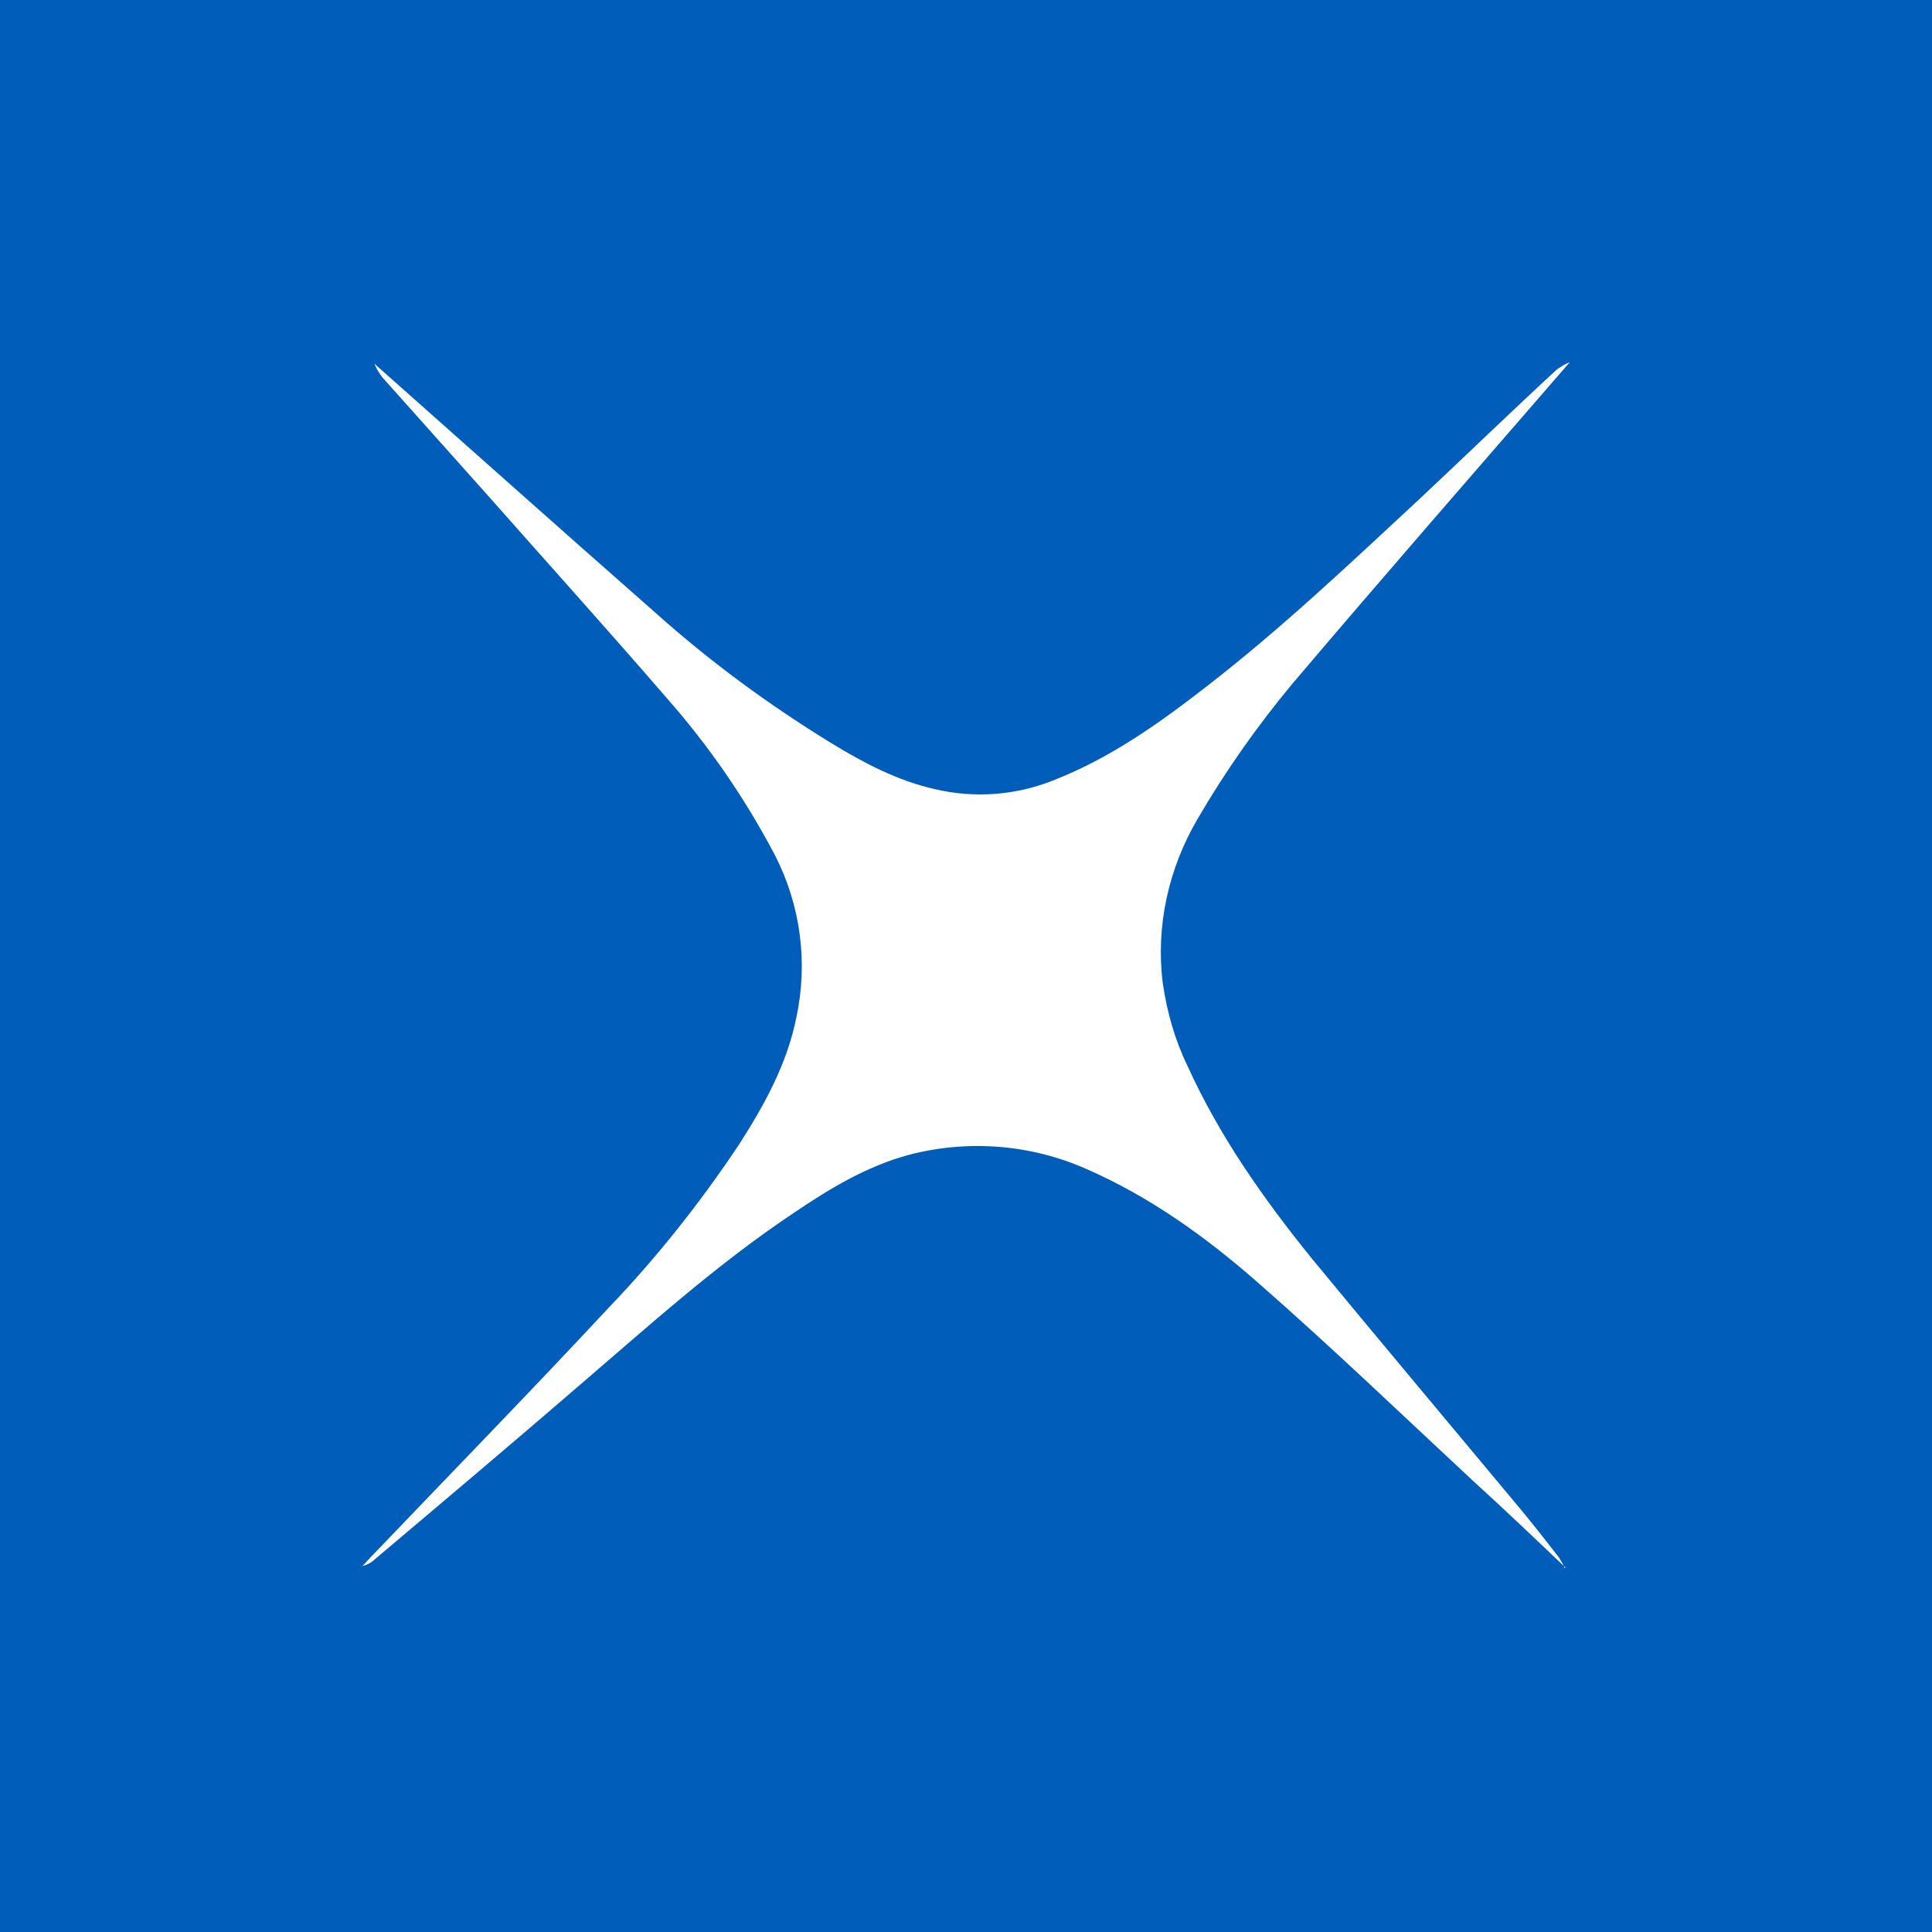 <svg width="64" height="64" viewBox="0 0 64 64" fill="none" xmlns="http://www.w3.org/2000/svg">
<rect width="64" height="64" fill="#005DB9"/>
<path d="M51.859 51.929C50.847 50.965 49.835 50 48.8 49.059C46.423 46.847 44.071 44.588 41.623 42.447C39.929 40.965 38.094 39.647 36 38.729C34.141 37.906 32.071 37.741 30.094 38.259C28.706 38.635 27.459 39.388 26.282 40.188C23.741 41.882 21.482 43.929 19.177 45.906C16.941 47.835 14.682 49.741 12.424 51.647C12.306 51.765 12.165 51.835 12 51.882C12.141 51.741 12.259 51.6 12.4 51.459C14.988 48.753 17.623 46.047 20.188 43.294C21.765 41.647 23.2 39.835 24.471 37.929C25.318 36.612 26.071 35.247 26.377 33.718C26.776 31.882 26.518 29.977 25.671 28.329C24.682 26.447 23.482 24.706 22.071 23.106C20.141 20.871 18.165 18.682 16.212 16.471C15.035 15.153 13.859 13.835 12.682 12.518C12.565 12.377 12.471 12.212 12.4 12.047C15.506 14.8 18.588 17.553 21.694 20.282C23.506 21.906 25.459 23.341 27.529 24.612C28.612 25.271 29.718 25.859 30.965 26.141C32.259 26.447 33.623 26.353 34.871 25.859C36.753 25.129 38.377 23.977 39.953 22.753C42.447 20.823 44.729 18.659 47.035 16.518C48.541 15.106 50.047 13.647 51.577 12.235C51.718 12.141 51.859 12.047 52 12C48.941 15.529 45.859 19.059 42.824 22.635C41.647 24.047 40.588 25.553 39.671 27.129C38.706 28.776 38.282 30.682 38.518 32.565C38.659 33.529 38.918 34.447 39.341 35.318C40.4 37.647 41.859 39.718 43.459 41.694C45.671 44.377 47.906 47.035 50.141 49.718C50.659 50.329 51.153 50.965 51.647 51.6C51.718 51.718 51.788 51.835 51.835 51.953L51.859 51.929Z" fill="white"/>
</svg>
